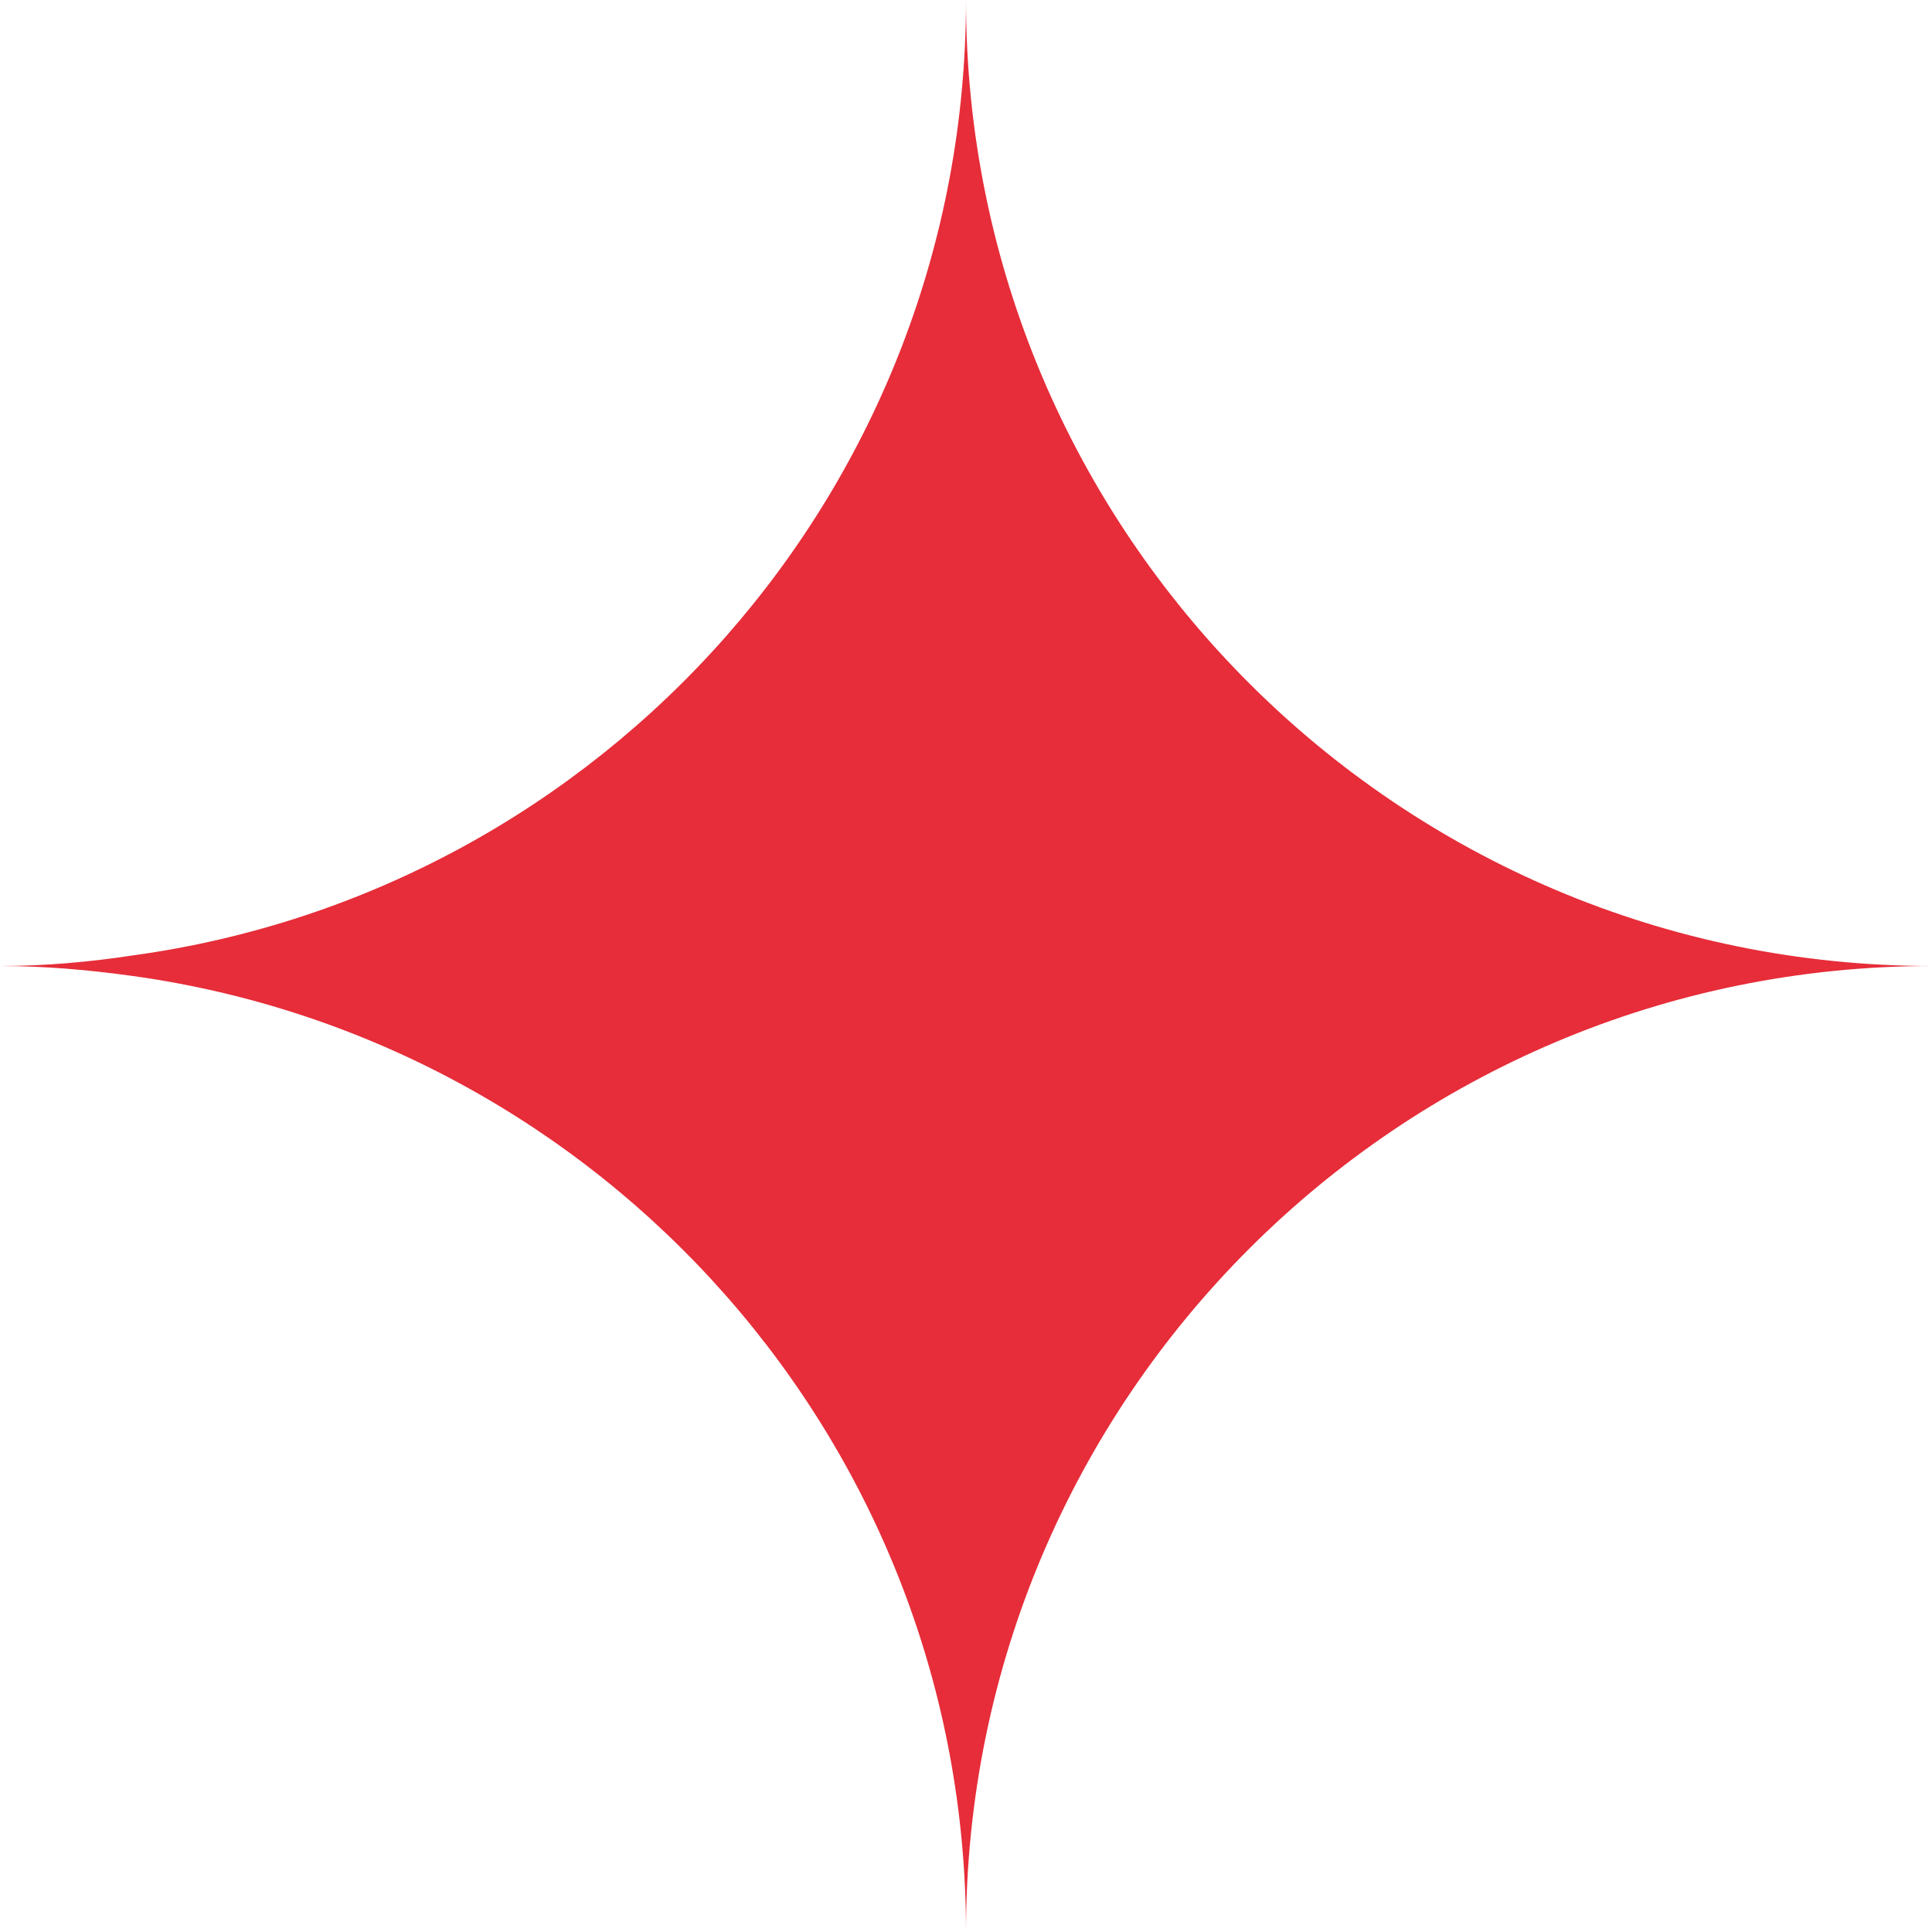 <svg width="17" height="17" viewBox="0 0 17 17" fill="none" xmlns="http://www.w3.org/2000/svg">
<path d="M1.169 8.588C0.787 8.535 0.399 8.5 0 8.5C0.399 8.5 0.787 8.465 1.175 8.406C5.31 7.836 8.5 4.294 8.5 0C8.5 4.694 12.306 8.5 17 8.5C12.306 8.5 8.5 12.306 8.5 17C8.5 12.706 5.31 9.164 1.169 8.588Z" fill="#E62D39"/>
</svg>
